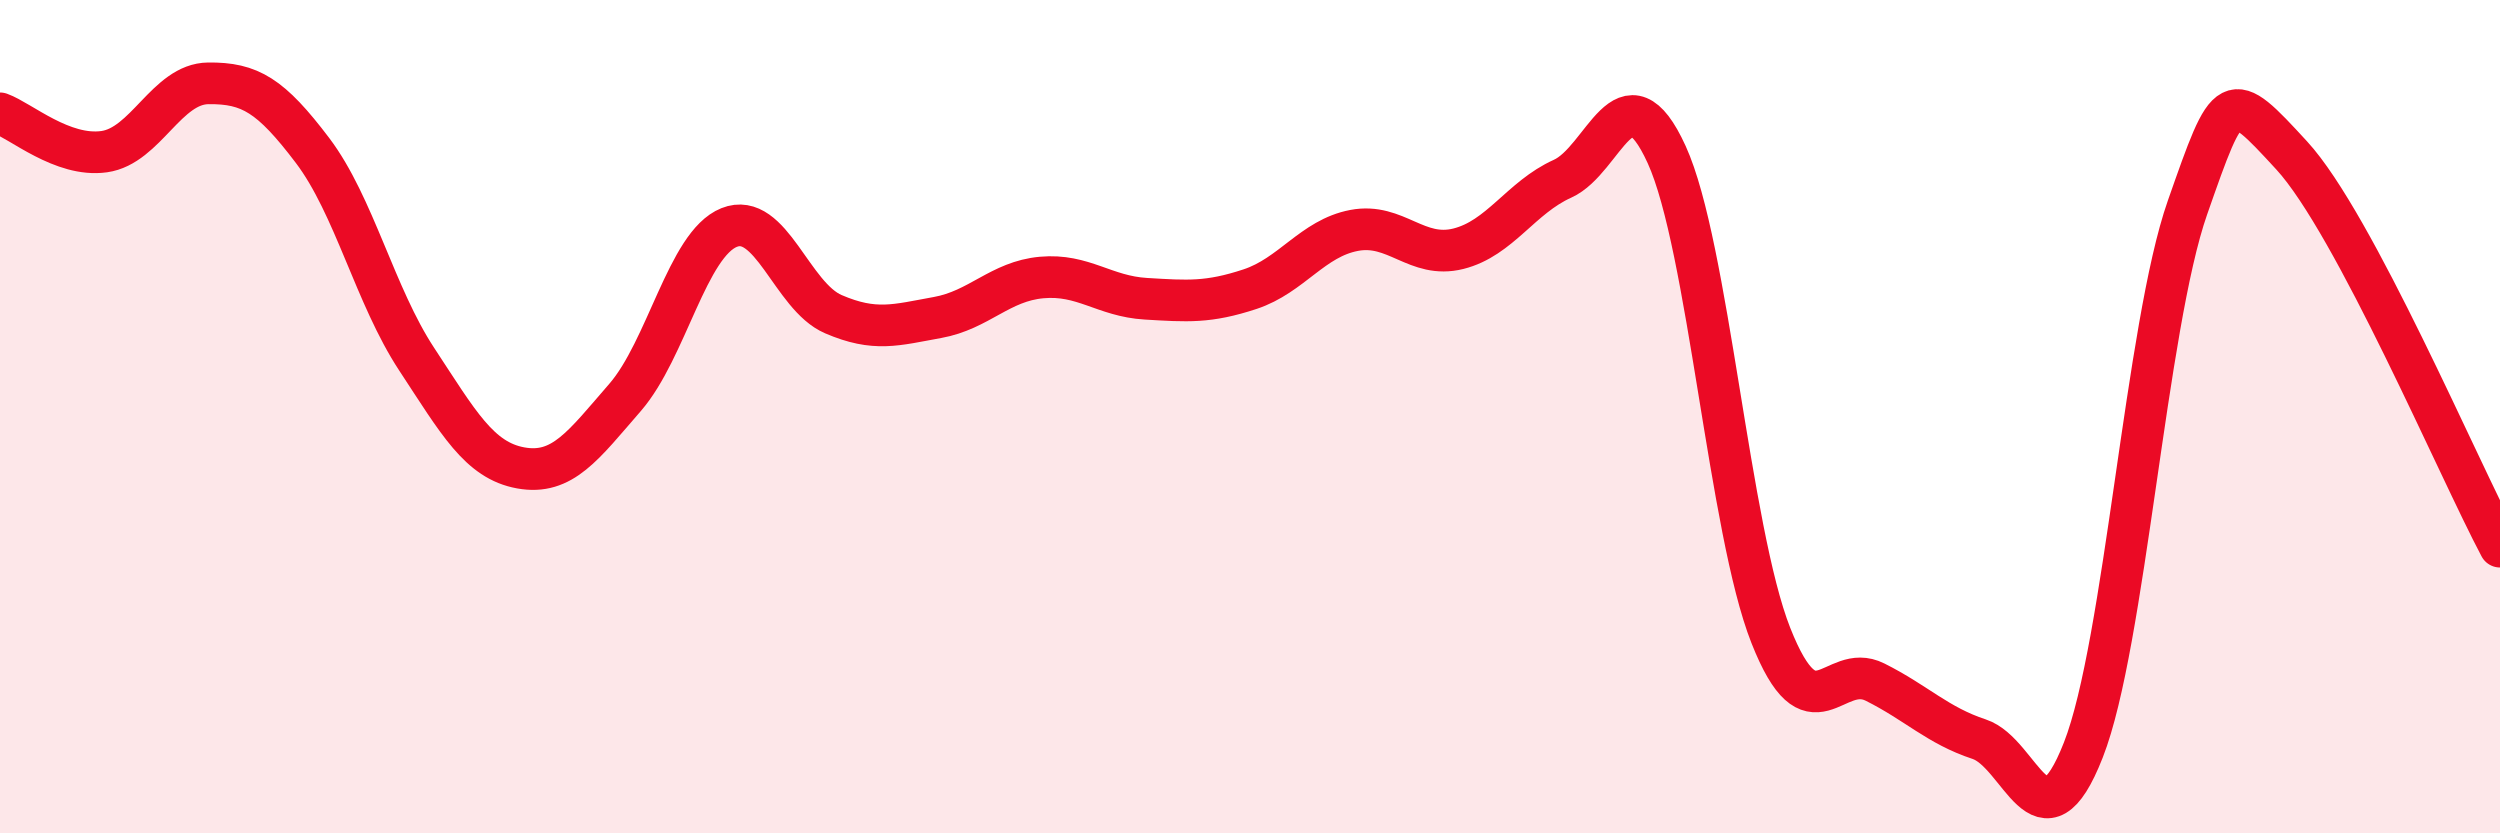 
    <svg width="60" height="20" viewBox="0 0 60 20" xmlns="http://www.w3.org/2000/svg">
      <path
        d="M 0,2.72 C 0.5,2.9 1.5,3.78 2.5,3.64 C 3.5,3.5 4,2.01 5,2 C 6,1.99 6.5,2.29 7.5,3.61 C 8.5,4.93 9,7.1 10,8.62 C 11,10.14 11.5,11.05 12.5,11.23 C 13.5,11.41 14,10.69 15,9.54 C 16,8.39 16.5,5.86 17.5,5.46 C 18.5,5.06 19,7.11 20,7.54 C 21,7.97 21.5,7.8 22.5,7.62 C 23.5,7.44 24,6.75 25,6.66 C 26,6.57 26.5,7.11 27.5,7.17 C 28.5,7.23 29,7.27 30,6.94 C 31,6.61 31.5,5.72 32.5,5.53 C 33.5,5.34 34,6.22 35,5.97 C 36,5.72 36.5,4.74 37.5,4.29 C 38.5,3.84 39,1.52 40,3.71 C 41,5.9 41.5,12.72 42.5,15.25 C 43.5,17.78 44,15.87 45,16.37 C 46,16.87 46.5,17.41 47.5,17.74 C 48.5,18.07 49,20.55 50,18 C 51,15.45 51.5,7.83 52.5,4.98 C 53.5,2.13 53.5,2.1 55,3.73 C 56.5,5.36 59,11.24 60,13.12L60 20L0 20Z"
        fill="#EB0A25"
        opacity="0.1"
        stroke-linecap="round"
        stroke-linejoin="round"
      />
      <path
        d="M 0,2.72 C 0.5,2.9 1.5,3.78 2.5,3.64 C 3.5,3.5 4,2.01 5,2 C 6,1.99 6.5,2.29 7.5,3.61 C 8.5,4.93 9,7.1 10,8.62 C 11,10.14 11.5,11.05 12.5,11.23 C 13.5,11.41 14,10.69 15,9.54 C 16,8.39 16.5,5.86 17.5,5.46 C 18.5,5.06 19,7.11 20,7.54 C 21,7.97 21.5,7.8 22.5,7.62 C 23.5,7.44 24,6.75 25,6.66 C 26,6.57 26.5,7.11 27.5,7.17 C 28.5,7.23 29,7.27 30,6.94 C 31,6.61 31.5,5.72 32.5,5.53 C 33.5,5.34 34,6.22 35,5.97 C 36,5.72 36.5,4.74 37.5,4.29 C 38.5,3.84 39,1.52 40,3.71 C 41,5.9 41.5,12.72 42.5,15.25 C 43.5,17.78 44,15.87 45,16.37 C 46,16.87 46.5,17.41 47.5,17.74 C 48.5,18.07 49,20.55 50,18 C 51,15.45 51.5,7.83 52.5,4.98 C 53.5,2.13 53.5,2.1 55,3.73 C 56.5,5.36 59,11.24 60,13.12"
        stroke="#EB0A25"
        stroke-width="1"
        fill="none"
        stroke-linecap="round"
        stroke-linejoin="round"
      />
    </svg>
  